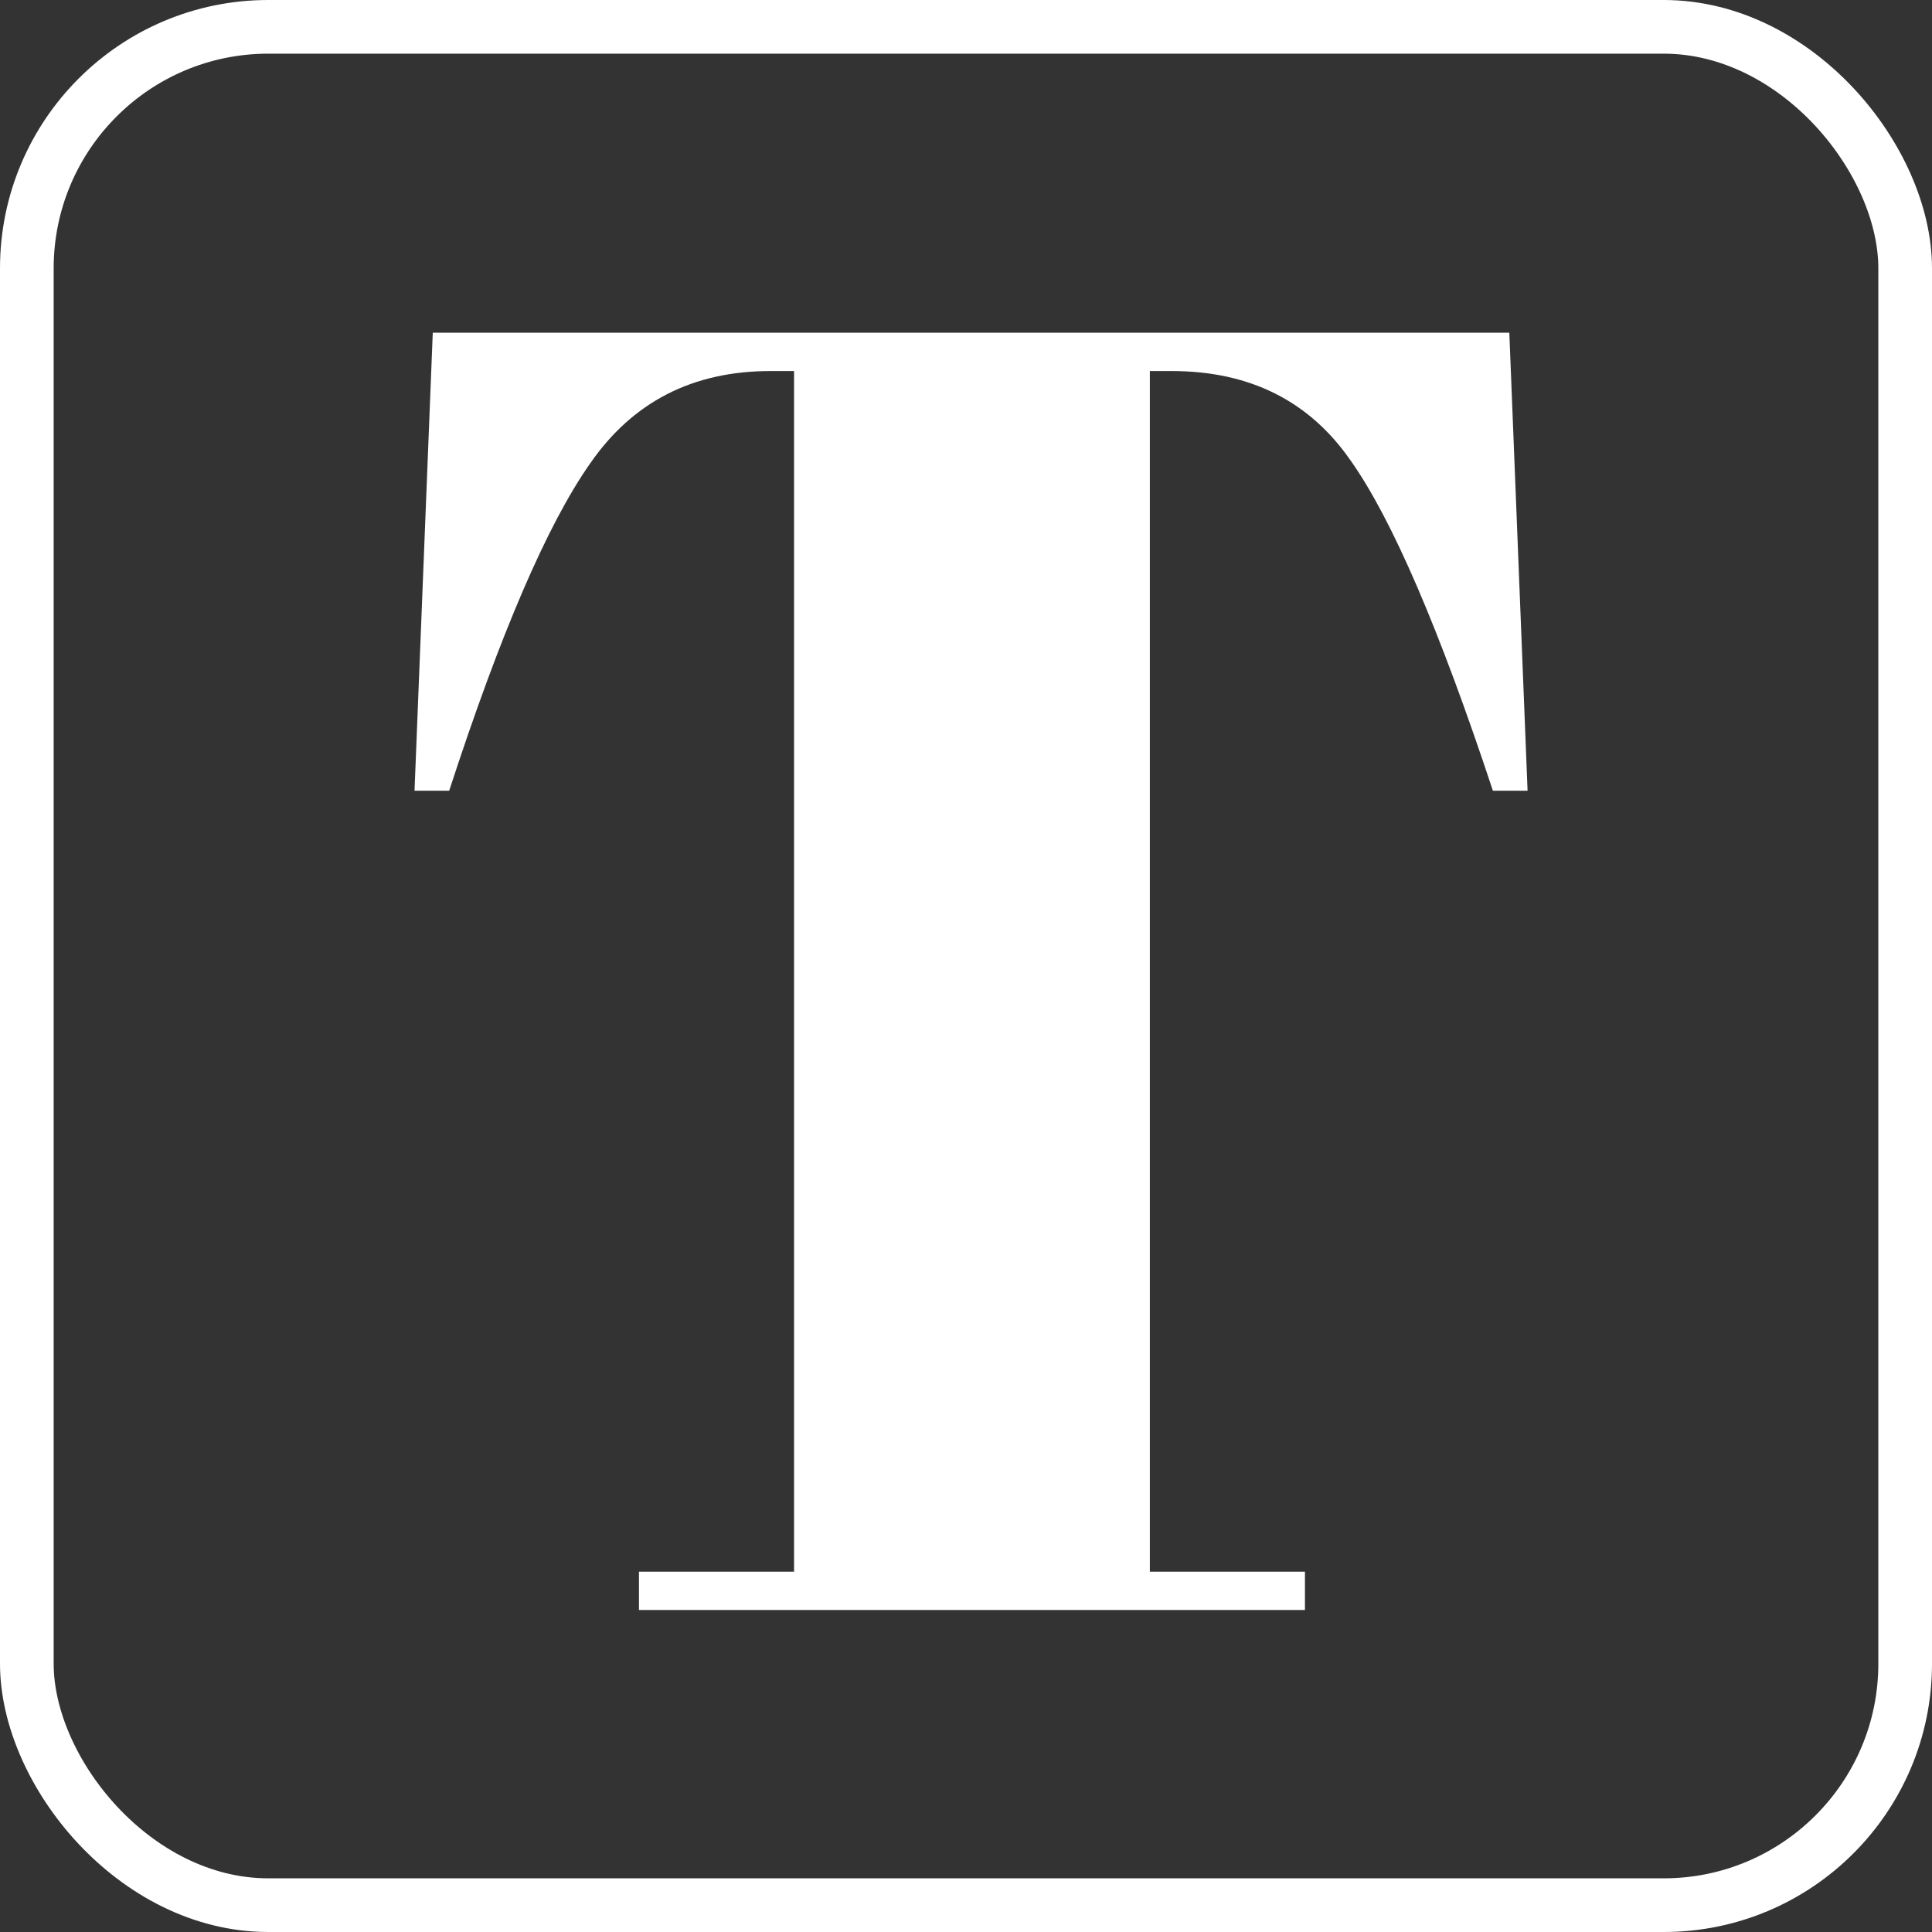 <svg width="72" height="72" viewBox="0 0 72 72" fill="none" xmlns="http://www.w3.org/2000/svg">
<rect x="0" y="0" width="72" height="72" fill="#333333" stroke="none"/>
<path d="M56.248 12.4L56.928 29.468H55.636C53.641 23.439 51.873 19.336 50.332 17.16C48.791 14.939 46.569 13.828 43.668 13.828H42.852V58.572H48.632V60H23.812V58.572H29.592V13.828H28.708C25.807 13.828 23.563 14.984 21.976 17.296C20.389 19.563 18.644 23.62 16.74 29.468H15.448L16.128 12.4H56.248Z" fill="#fff"/>
<rect x="1" y="1" width="70" height="70" rx="9" stroke="#fff" stroke-width="2" stroke-linejoin="round"/>
</svg>
